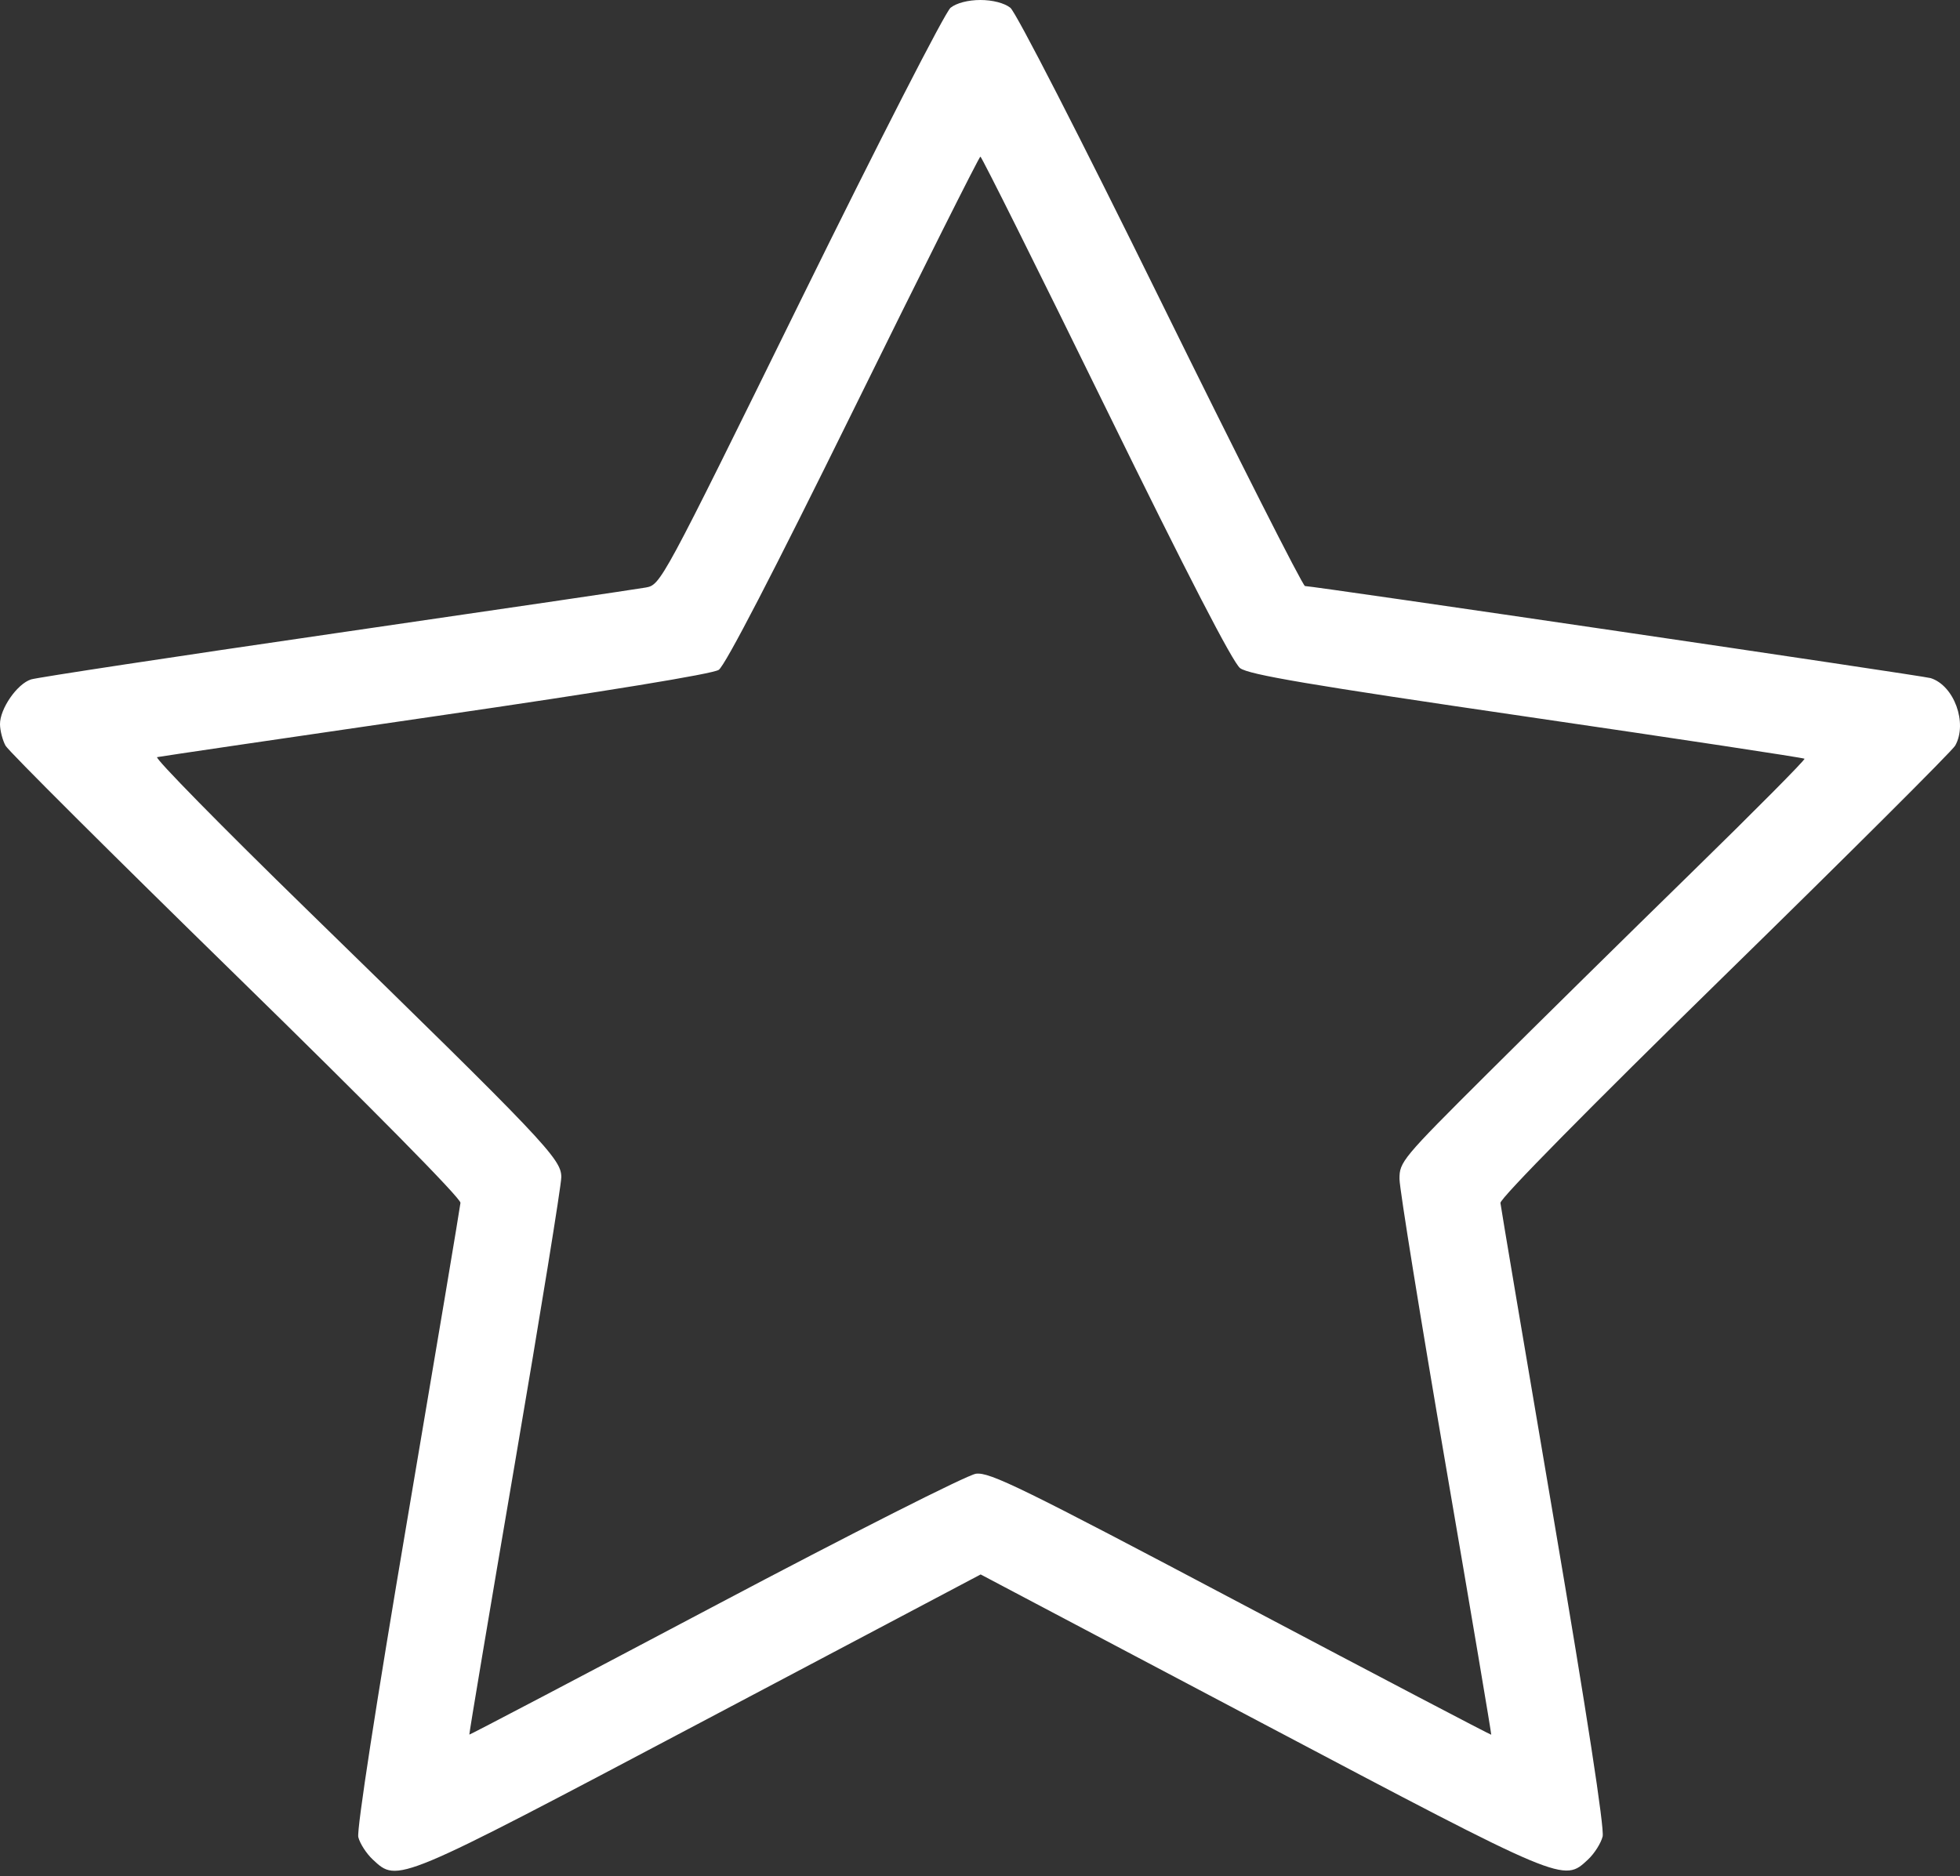 <?xml version="1.0" encoding="UTF-8"?> <svg xmlns="http://www.w3.org/2000/svg" width="164" height="157" viewBox="0 0 164 157" fill="none"><rect x="0" y="0" width="164" height="157" fill="#333333" stroke="none"/> <path fill-rule="evenodd" clip-rule="evenodd" d="M79.539 0.647C79.087 1.006 73.51 11.895 67.007 25.115C55.318 48.878 55.286 48.936 54.023 49.165C53.327 49.292 41.681 51.007 28.144 52.977C14.606 54.946 3.11 56.691 2.598 56.853C1.431 57.222 -0.017 59.318 0 60.61C0.008 61.146 0.217 61.952 0.466 62.401C0.715 62.851 9.394 71.499 19.753 81.621C31.068 92.677 38.563 100.273 38.529 100.651C38.498 100.996 36.507 112.86 34.105 127.016C31.462 142.592 29.834 153.139 29.981 153.729C30.115 154.265 30.662 155.111 31.197 155.608C33.287 157.553 33.103 157.63 58.636 144.13L82.055 131.747L105.497 144.13C130.984 157.593 130.813 157.522 132.869 155.608C133.403 155.111 133.956 154.242 134.097 153.677C134.262 153.018 132.787 143.441 129.983 126.964C127.579 112.837 125.582 101 125.546 100.66C125.506 100.288 132.99 92.696 144.313 81.62C154.671 71.487 163.35 62.834 163.599 62.391C164.655 60.511 163.509 57.362 161.544 56.743C160.938 56.551 109.886 49.039 109.193 49.039C109.009 49.039 103.573 38.297 97.112 25.167C90.398 11.524 85.009 1.017 84.537 0.647C84.033 0.253 83.055 0 82.033 0C81.006 0 80.038 0.251 79.539 0.647ZM92.533 34.159C99.339 48.056 103.158 55.453 103.764 55.909C104.487 56.453 109.566 57.313 127.76 59.972C140.454 61.826 150.907 63.409 150.99 63.489C151.072 63.569 146.793 67.88 141.48 73.07C136.167 78.26 128.505 85.808 124.454 89.843C117.32 96.949 117.089 97.226 117.101 98.667C117.108 99.485 118.85 110.265 120.972 122.623C123.095 134.981 124.807 145.122 124.777 145.159C124.748 145.196 115.328 140.257 103.844 134.185C85.507 124.486 82.806 123.164 81.66 123.32C80.934 123.418 71.253 128.313 59.843 134.35C48.562 140.32 39.304 145.179 39.272 145.148C39.238 145.117 40.954 134.896 43.083 122.436C45.213 109.975 46.96 99.207 46.966 98.506C46.979 96.983 45.638 95.572 25.698 76.131C18.548 69.16 12.901 63.411 13.149 63.356C13.397 63.3 23.884 61.757 36.453 59.927C50.754 57.845 59.618 56.395 60.138 56.053C60.671 55.702 64.703 47.922 71.407 34.308C77.148 22.649 81.93 13.108 82.033 13.105C82.135 13.103 86.86 22.577 92.533 34.159Z" fill="white"></path> </svg> 